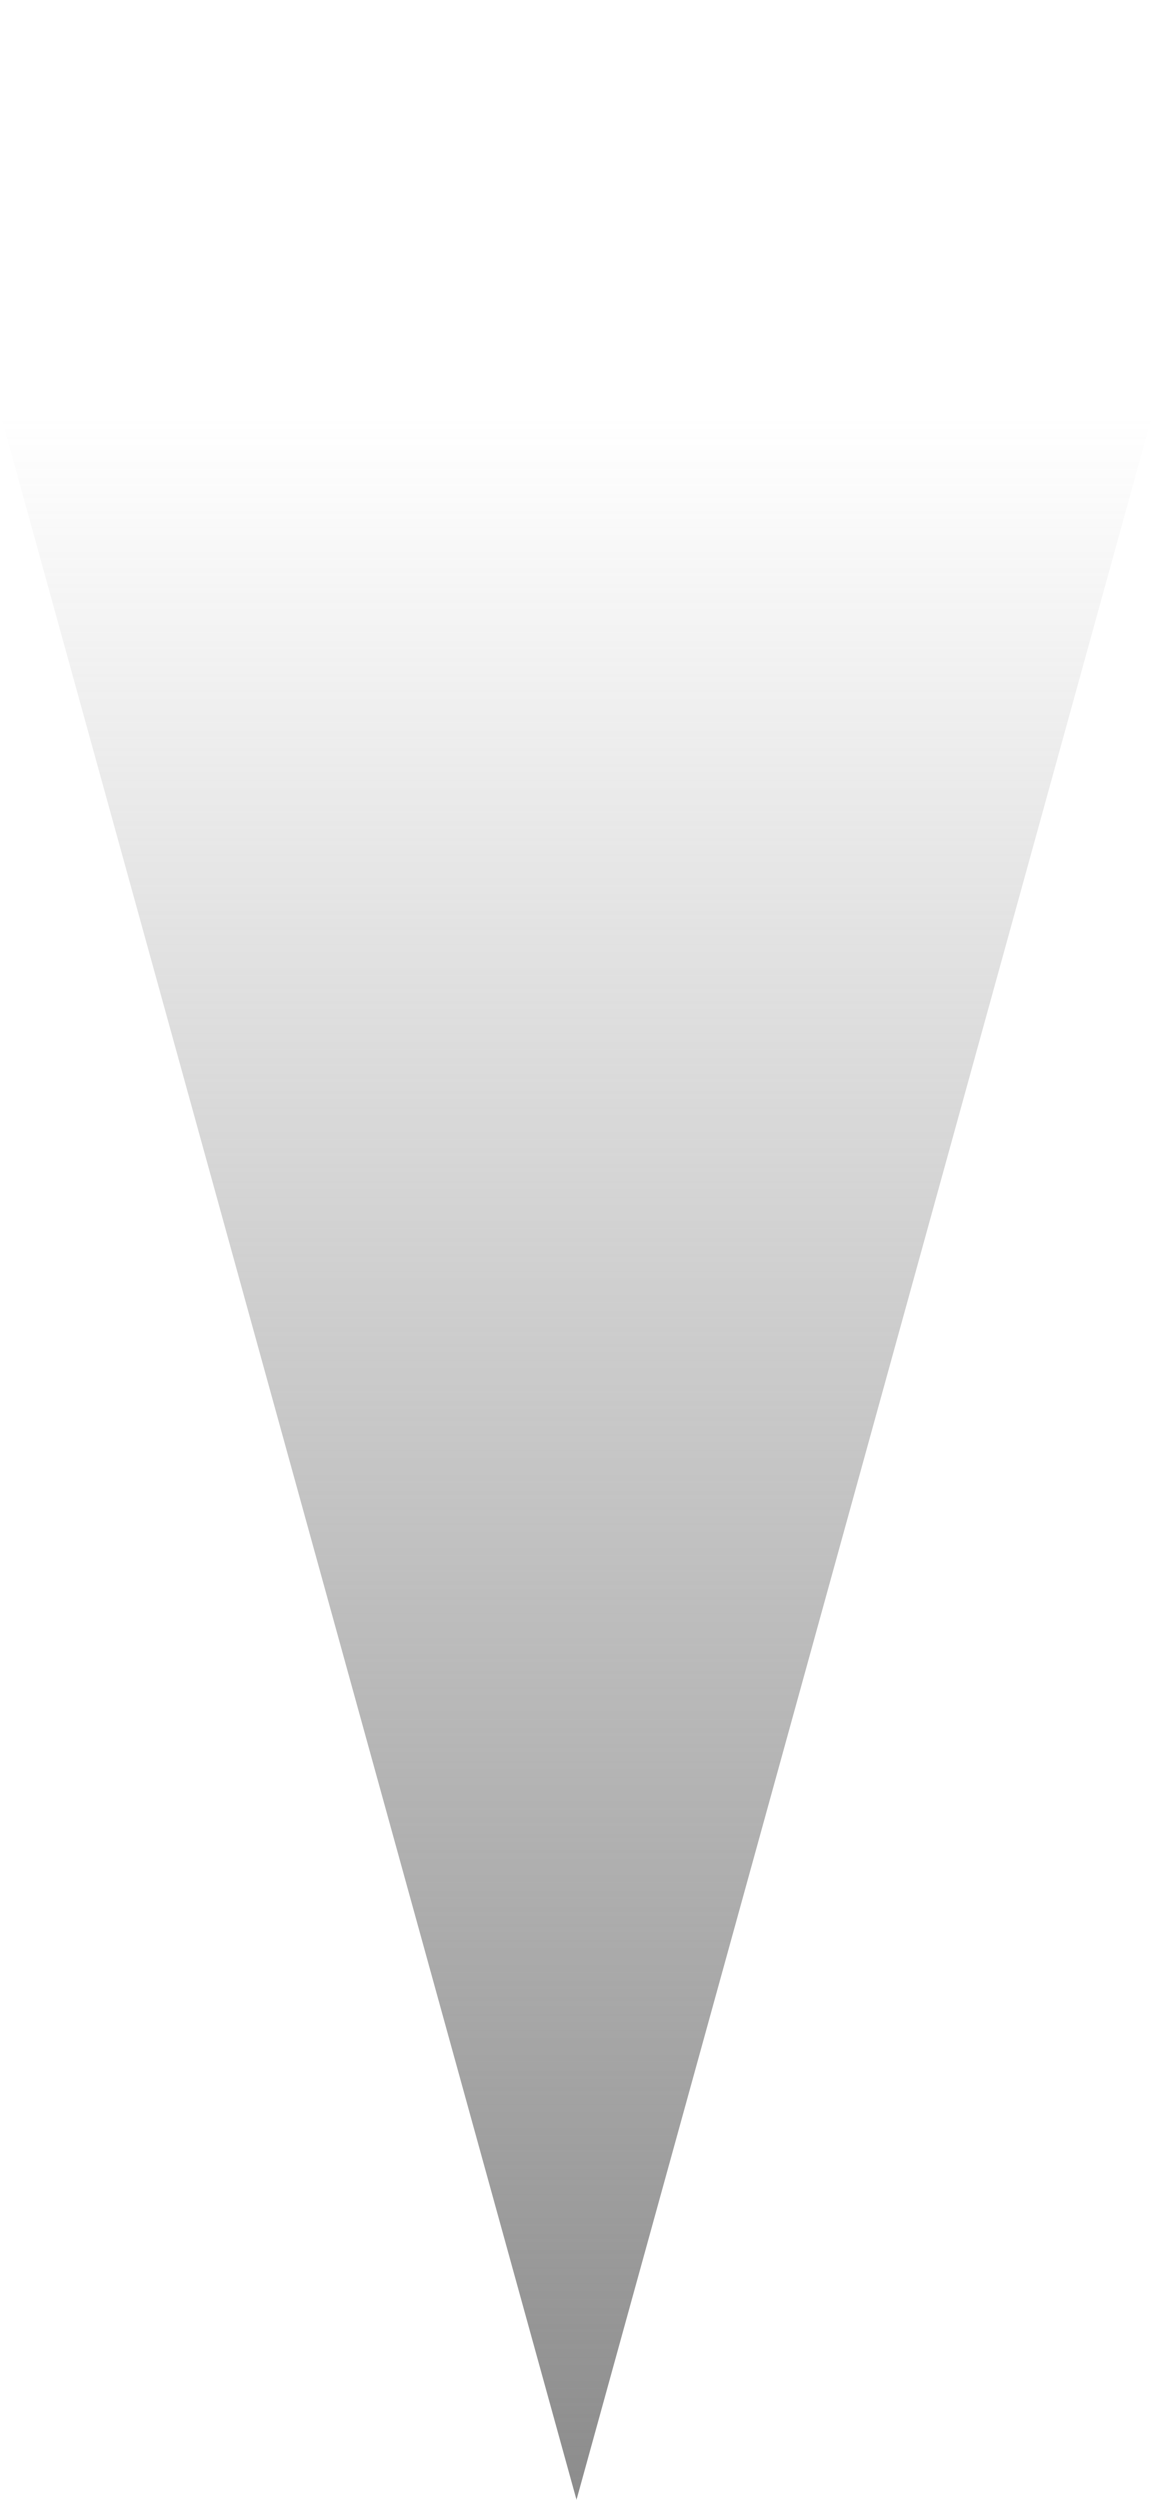 <?xml version="1.0" encoding="UTF-8"?> <svg xmlns="http://www.w3.org/2000/svg" xmlns:xlink="http://www.w3.org/1999/xlink" id="Слой_1" data-name="Слой 1" viewBox="0 0 170.08 368.5"> <defs> <style>.cls-1{fill:url(#linear-gradient);}.cls-2{fill:none;}</style> <linearGradient id="linear-gradient" x1="336.17" y1="392.27" x2="336.17" y2="85.19" gradientTransform="translate(-251.13 -23.77)" gradientUnits="userSpaceOnUse"> <stop offset="0" stop-color="#8c8c8c"></stop> <stop offset="1" stop-color="#8c8c8c" stop-opacity="0"></stop> </linearGradient> </defs> <polygon class="cls-1" points="85.04 368.5 169.91 61.42 0.17 61.42 85.04 368.5"></polygon> <path class="cls-2" d="M299.54,236.6H247.63l.11,0a27.08,27.08,0,0,1,10.53,2.59h0c.56.26,1.11.55,1.65.85l.15.08c.49.28,1,.58,1.45.89l.12.07c.51.34,1,.69,1.49,1.06l.08.06c.44.34.88.7,1.3,1.07l.18.15a28.08,28.08,0,0,1,2.49,2.51l.2.23a27.25,27.25,0,0,1,2.1,2.8c.06.1.12.2.19.3.28.44.55.9.81,1.36a1,1,0,0,1,.08.14c.28.51.54,1,.79,1.55l.15.34q.3.66.57,1.35l.12.31c.2.54.39,1.08.56,1.64l.09.33c.13.46.26.93.37,1.4l.09.42c.13.57.23,1.14.32,1.72l0,.25c.07.51.13,1,.17,1.54,0,.16,0,.32,0,.48,0,.6.06,1.2.06,1.81h39.54Z" transform="translate(-212.98 -236.6)"></path> <path class="cls-2" d="M313.46,263.93H273.92a27.32,27.32,0,0,1-27.32,27.32h80.78Z" transform="translate(-212.98 -236.6)"></path> <polygon class="cls-2" points="142.24 54.65 170.08 0 114.4 0 142.24 54.65"></polygon> <polygon class="cls-2" points="114.4 54.65 142.24 0 86.56 0 114.4 54.65"></polygon> <path class="cls-2" d="M0,0H33.62A27.32,27.32,0,0,1,60.95,27.32v0A27.32,27.32,0,0,1,33.62,54.65H0a0,0,0,0,1,0,0V0A0,0,0,0,1,0,0Z"></path> </svg> 